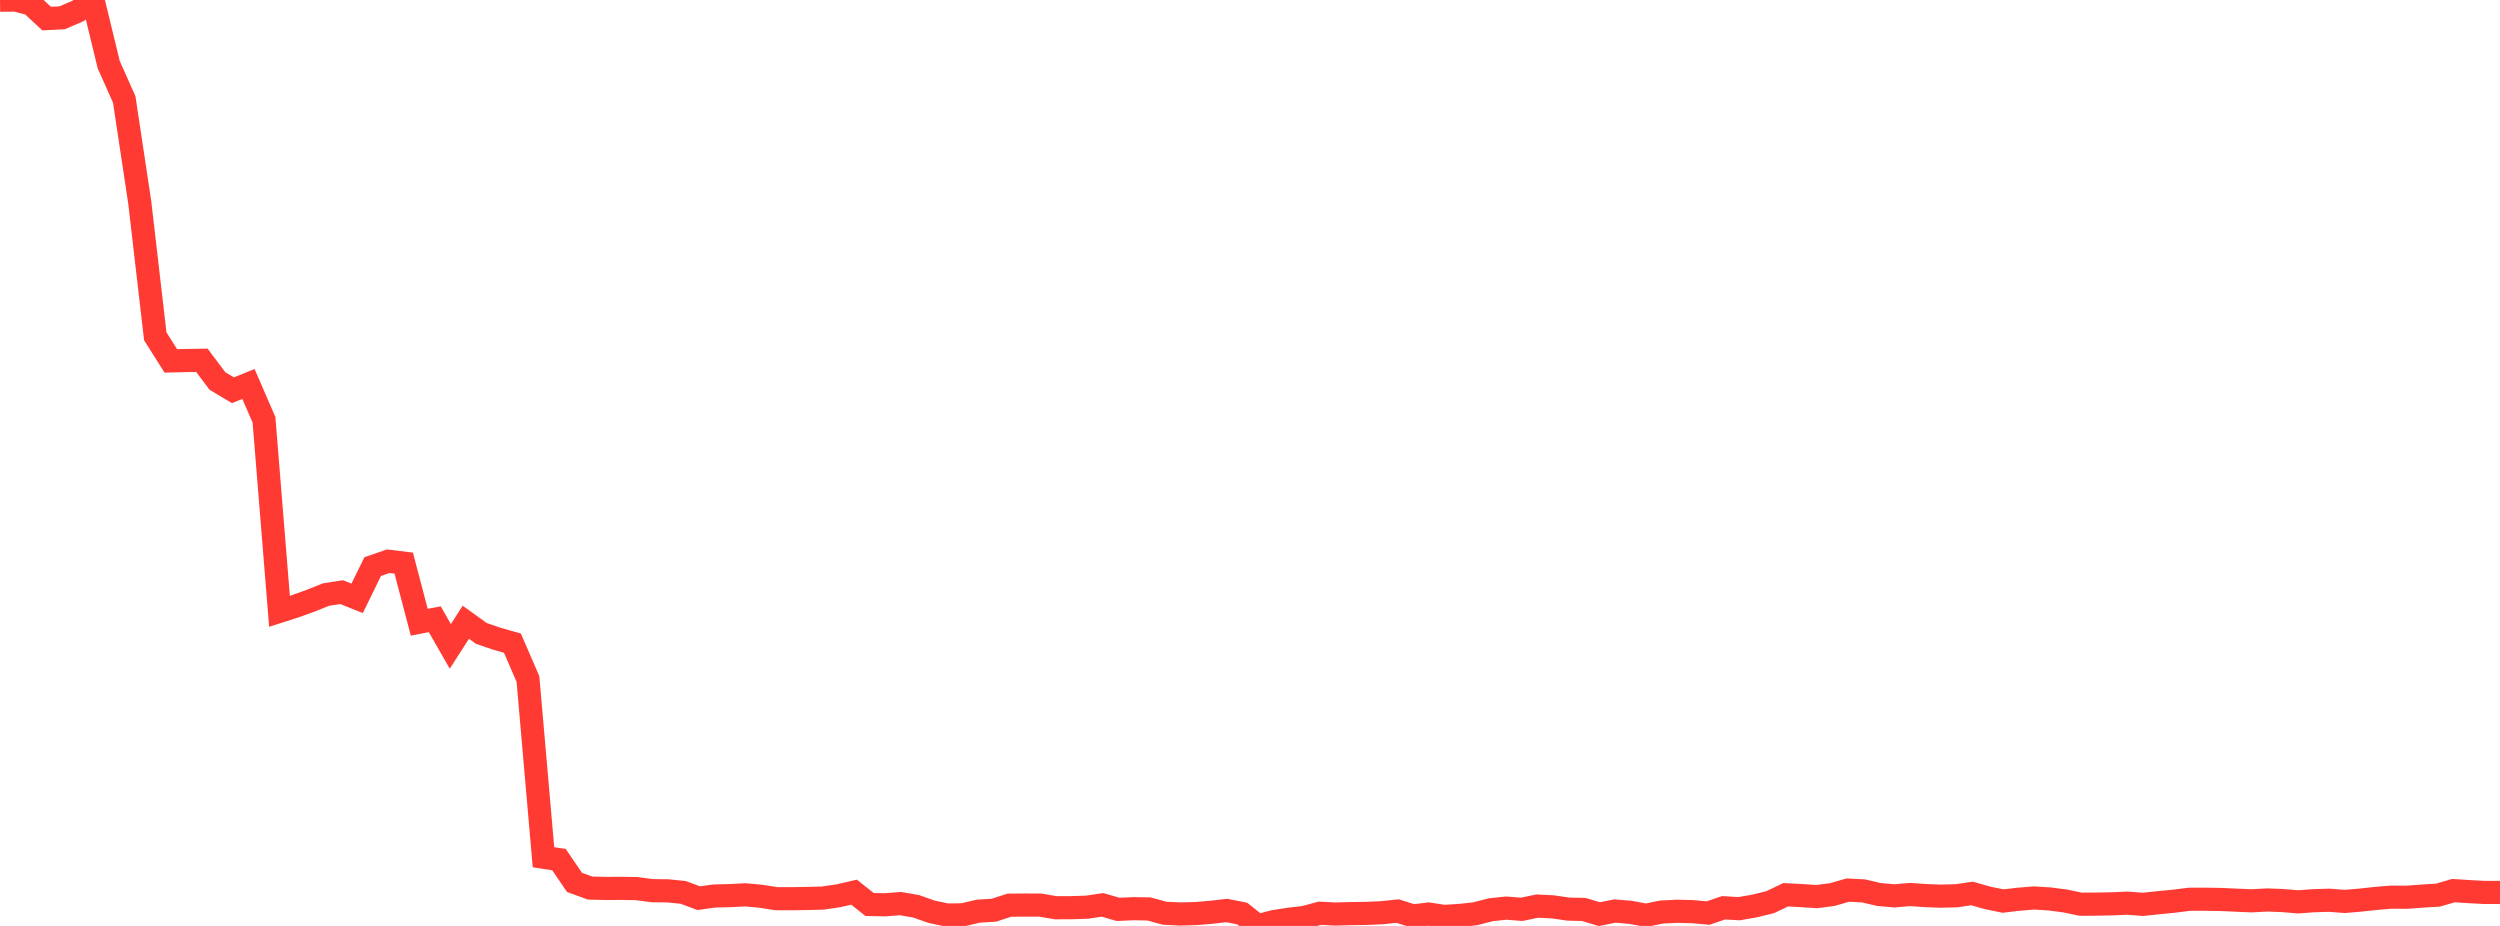 <?xml version="1.0" standalone="no"?>
<!DOCTYPE svg PUBLIC "-//W3C//DTD SVG 1.1//EN" "http://www.w3.org/Graphics/SVG/1.1/DTD/svg11.dtd">

<svg width="135" height="50" viewBox="0 0 135 50" preserveAspectRatio="none" 
  xmlns="http://www.w3.org/2000/svg"
  xmlns:xlink="http://www.w3.org/1999/xlink">


<polyline points="0.0, 0.012 0.839, 0.0 1.677, 0.22 2.516, 1.003 3.354, 0.961 4.193, 0.602 5.031, 0.028 5.87, 3.49 6.708, 5.37 7.547, 10.935 8.385, 18.161 9.224, 19.488 10.062, 19.469 10.901, 19.455 11.739, 20.571 12.578, 21.074 13.416, 20.734 14.255, 22.668 15.093, 33.012 15.932, 32.742 16.77, 32.44 17.609, 32.105 18.447, 31.976 19.286, 32.311 20.124, 30.596 20.963, 30.307 21.801, 30.409 22.64, 33.6 23.478, 33.439 24.317, 34.906 25.155, 33.6 25.994, 34.205 26.832, 34.492 27.671, 34.731 28.509, 36.668 29.348, 46.292 30.186, 46.421 31.025, 47.651 31.863, 47.955 32.702, 47.976 33.54, 47.972 34.379, 47.984 35.217, 48.096 36.056, 48.105 36.894, 48.19 37.733, 48.502 38.571, 48.385 39.41, 48.364 40.248, 48.32 41.087, 48.397 41.925, 48.53 42.764, 48.53 43.602, 48.518 44.441, 48.495 45.28, 48.37 46.118, 48.178 46.957, 48.843 47.795, 48.858 48.634, 48.795 49.472, 48.941 50.311, 49.237 51.149, 49.413 51.988, 49.4 52.826, 49.204 53.665, 49.152 54.503, 48.881 55.342, 48.873 56.18, 48.877 57.019, 49.018 57.857, 49.015 58.696, 48.988 59.534, 48.863 60.373, 49.105 61.211, 49.069 62.05, 49.083 62.888, 49.314 63.727, 49.356 64.565, 49.333 65.404, 49.265 66.242, 49.166 67.081, 49.332 67.919, 50.0 68.758, 49.772 69.596, 49.639 70.435, 49.541 71.273, 49.315 72.112, 49.358 72.95, 49.335 73.789, 49.323 74.627, 49.287 75.466, 49.197 76.304, 49.46 77.143, 49.358 77.981, 49.486 78.82, 49.435 79.658, 49.344 80.497, 49.128 81.335, 49.038 82.174, 49.103 83.012, 48.929 83.851, 48.97 84.689, 49.092 85.528, 49.111 86.366, 49.364 87.205, 49.195 88.043, 49.265 88.882, 49.423 89.72, 49.25 90.559, 49.21 91.398, 49.229 92.236, 49.306 93.075, 49.02 93.913, 49.069 94.752, 48.923 95.59, 48.716 96.429, 48.317 97.267, 48.362 98.106, 48.416 98.944, 48.306 99.783, 48.066 100.621, 48.107 101.46, 48.303 102.298, 48.376 103.137, 48.303 103.975, 48.362 104.814, 48.393 105.652, 48.371 106.491, 48.247 107.329, 48.486 108.168, 48.658 109.006, 48.558 109.845, 48.491 110.683, 48.543 111.522, 48.653 112.36, 48.828 113.199, 48.823 114.037, 48.807 114.876, 48.771 115.714, 48.835 116.553, 48.747 117.391, 48.665 118.23, 48.56 119.068, 48.559 119.907, 48.571 120.745, 48.608 121.584, 48.644 122.422, 48.598 123.261, 48.63 124.099, 48.7 124.938, 48.638 125.776, 48.613 126.615, 48.677 127.453, 48.607 128.292, 48.515 129.13, 48.446 129.969, 48.451 130.807, 48.389 131.646, 48.338 132.484, 48.094 133.323, 48.147 134.161, 48.191 135.0, 48.193" fill="none" stroke="#ff3a33" stroke-width="1.25"/>

</svg>